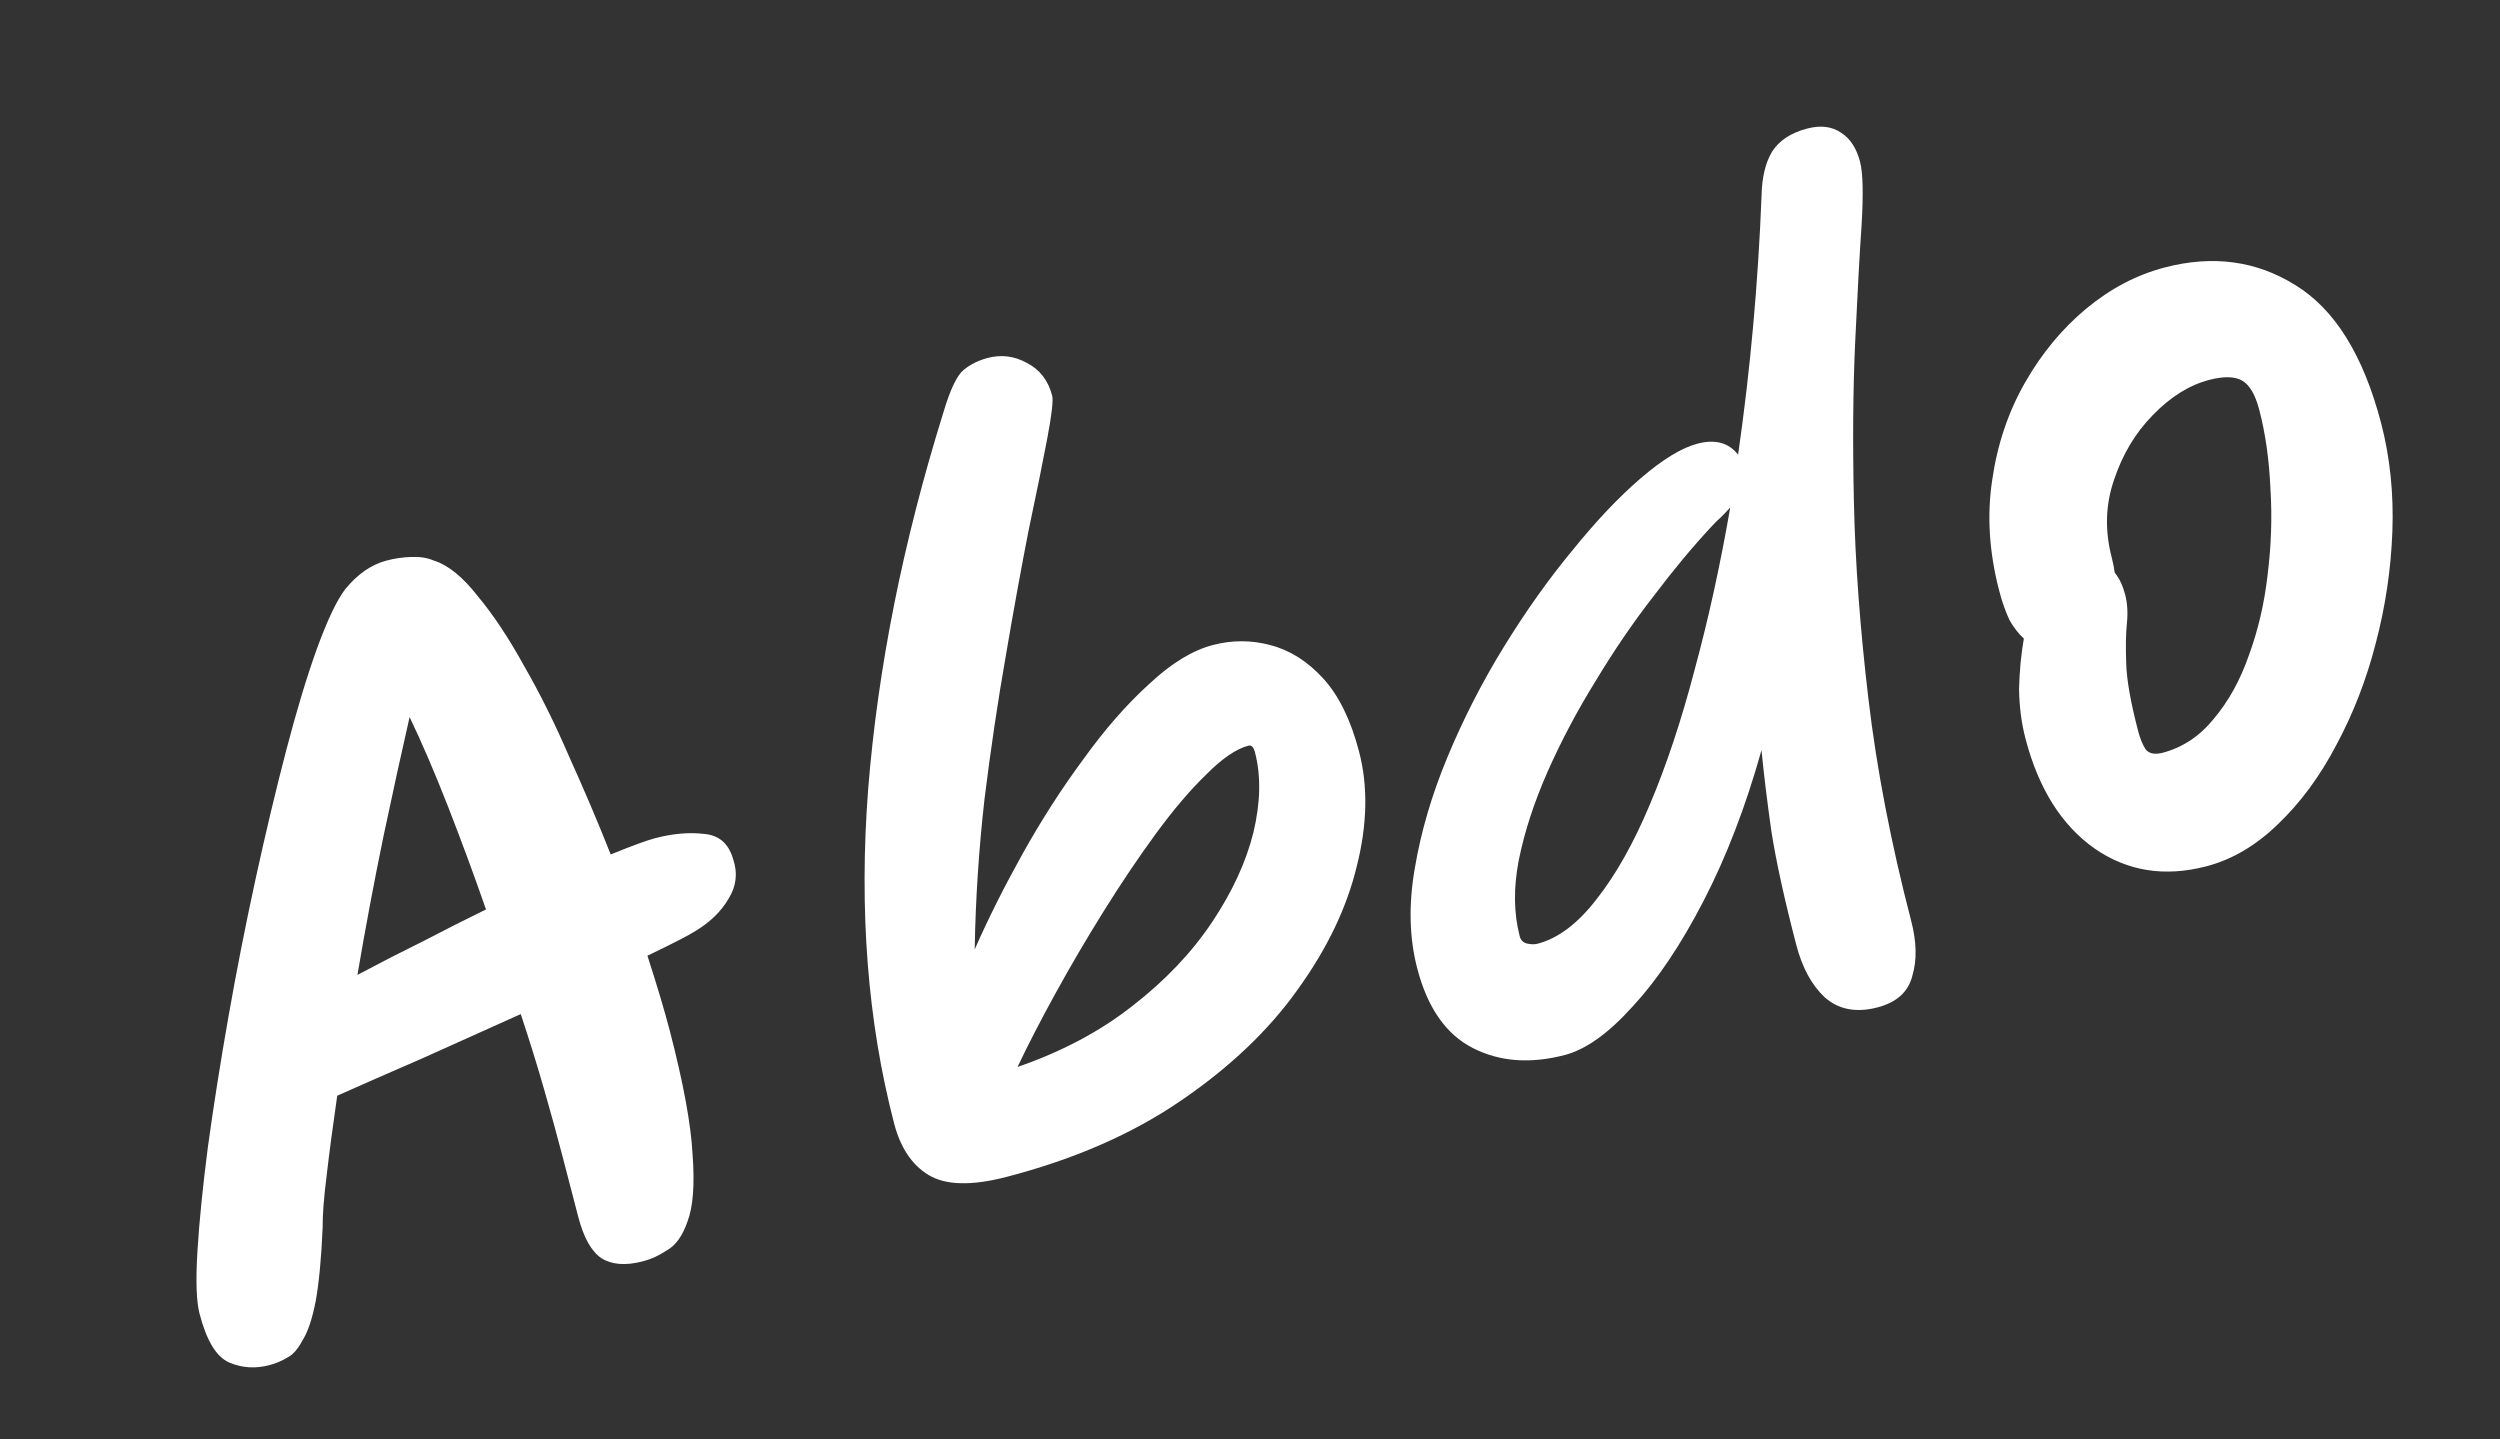 <?xml version="1.0" encoding="UTF-8"?> <svg xmlns="http://www.w3.org/2000/svg" width="99" height="57" viewBox="0 0 99 57" fill="none"><rect x="0" y="0" width="99" height="57" fill="#333333" stroke="none"/><path d="M10.665 54.06C10.107 54.206 9.577 54.17 9.075 53.954C8.572 53.737 8.181 53.095 7.903 52.027C7.776 51.539 7.748 50.716 7.818 49.556C7.888 48.397 8.026 47.022 8.231 45.431C8.454 43.811 8.725 42.091 9.045 40.271C9.365 38.452 9.723 36.635 10.118 34.821C10.514 33.007 10.916 31.315 11.326 29.745C11.735 28.175 12.141 26.829 12.543 25.708C12.963 24.557 13.339 23.764 13.673 23.33C14.162 22.732 14.708 22.354 15.312 22.197C15.637 22.112 15.96 22.065 16.28 22.056C16.623 22.041 16.921 22.088 17.172 22.196C17.738 22.371 18.319 22.839 18.915 23.602C19.527 24.335 20.139 25.255 20.749 26.361C21.383 27.46 21.982 28.668 22.548 29.984C23.131 31.271 23.677 32.555 24.184 33.836C25.036 33.49 25.625 33.275 25.95 33.19C26.647 33.009 27.29 32.953 27.878 33.023C28.461 33.07 28.842 33.392 29.023 33.99C29.221 34.558 29.162 35.094 28.846 35.598C28.555 36.096 28.119 36.519 27.541 36.868C27.286 37.034 26.652 37.36 25.638 37.847C26.016 39.014 26.311 40.003 26.523 40.816C27.061 42.883 27.362 44.516 27.426 45.715C27.514 46.907 27.447 47.792 27.225 48.371C27.027 48.943 26.755 49.324 26.407 49.514C26.089 49.721 25.791 49.861 25.512 49.933C25.489 49.939 25.465 49.945 25.442 49.951C24.769 50.127 24.224 50.083 23.808 49.819C23.415 49.549 23.113 49.008 22.901 48.195L22.257 45.721C22.058 44.955 21.822 44.099 21.551 43.153C21.28 42.206 20.97 41.208 20.622 40.158C19.312 40.747 18.003 41.336 16.693 41.925C15.4 42.485 14.287 42.973 13.354 43.39C13.185 44.55 13.047 45.591 12.94 46.511C12.826 47.409 12.772 48.105 12.777 48.6C12.725 49.829 12.632 50.807 12.5 51.536C12.361 52.242 12.186 52.759 11.974 53.087C11.791 53.432 11.589 53.658 11.369 53.765C11.155 53.895 10.92 53.994 10.665 54.06ZM14.154 38.606C15.069 38.12 15.956 37.666 16.813 37.244C17.664 36.799 18.475 36.389 19.246 36.015C18.755 34.605 18.249 33.237 17.73 31.909C17.21 30.581 16.707 29.41 16.22 28.396C15.918 29.714 15.573 31.292 15.183 33.13C14.811 34.938 14.468 36.763 14.154 38.606ZM39.865 46.604C38.471 46.967 37.435 46.94 36.756 46.521C36.106 46.12 35.657 45.444 35.408 44.491C34.356 40.45 34.013 36.038 34.379 31.255C34.763 26.443 35.759 21.459 37.367 16.304C37.632 15.416 37.898 14.863 38.163 14.646C38.429 14.428 38.748 14.27 39.119 14.173C39.653 14.034 40.166 14.099 40.658 14.368C41.173 14.63 41.509 15.064 41.666 15.668C41.714 15.854 41.65 16.416 41.473 17.355C41.296 18.294 41.052 19.498 40.74 20.968C40.452 22.432 40.151 24.085 39.837 25.928C39.517 27.747 39.233 29.656 38.985 31.655C38.76 33.648 38.631 35.629 38.598 37.597C39.127 36.392 39.755 35.138 40.482 33.833C41.226 32.498 42.028 31.247 42.89 30.08C43.746 28.89 44.615 27.895 45.498 27.095C46.374 26.271 47.219 25.754 48.032 25.542C48.799 25.342 49.555 25.344 50.303 25.546C51.073 25.742 51.77 26.181 52.394 26.861C53.017 27.542 53.492 28.51 53.819 29.764C54.176 31.134 54.147 32.642 53.732 34.288C53.341 35.927 52.562 37.556 51.397 39.174C50.254 40.786 48.714 42.254 46.777 43.577C44.863 44.893 42.559 45.903 39.865 46.604ZM40.294 42.252C42.046 41.647 43.56 40.843 44.837 39.841C46.137 38.833 47.188 37.728 47.991 36.527C48.795 35.326 49.342 34.142 49.633 32.974C49.918 31.784 49.94 30.724 49.698 29.795C49.644 29.586 49.558 29.497 49.442 29.527C48.954 29.654 48.396 30.035 47.768 30.67C47.134 31.282 46.469 32.062 45.774 33.012C45.079 33.962 44.391 34.985 43.709 36.08C43.026 37.175 42.391 38.258 41.802 39.329C41.213 40.4 40.71 41.374 40.294 42.252ZM68.829 18.005C69.314 14.63 69.624 11.201 69.759 7.719C69.775 7.02 69.912 6.451 70.17 6.012C70.451 5.567 70.917 5.26 71.567 5.09C72.101 4.951 72.55 5.008 72.913 5.26C73.271 5.49 73.519 5.871 73.658 6.406C73.773 6.847 73.793 7.685 73.718 8.92C73.636 10.131 73.552 11.666 73.466 13.524C73.379 15.382 73.362 17.507 73.415 19.898C73.467 22.291 73.659 24.882 73.989 27.673C74.319 30.464 74.883 33.392 75.681 36.458C75.899 37.294 75.915 38.021 75.729 38.64C75.572 39.276 75.111 39.694 74.344 39.894C73.508 40.111 72.817 39.981 72.271 39.504C71.748 39.02 71.369 38.325 71.133 37.419C70.667 35.631 70.338 34.129 70.146 32.915C69.971 31.671 69.841 30.601 69.756 29.705C69.126 31.953 68.357 33.951 67.449 35.7C66.558 37.42 65.628 38.803 64.66 39.849C63.699 40.918 62.8 41.561 61.964 41.779C60.593 42.136 59.379 42.043 58.32 41.5C57.261 40.958 56.529 39.908 56.123 38.352C55.809 37.145 55.776 35.826 56.024 34.398C56.266 32.946 56.699 31.469 57.325 29.967C57.95 28.465 58.69 27.02 59.544 25.631C60.415 24.214 61.322 22.936 62.266 21.798C63.203 20.636 64.108 19.681 64.979 18.933C65.851 18.186 66.6 17.73 67.227 17.567C67.924 17.385 68.458 17.531 68.829 18.005ZM68.518 20.095C68.403 20.224 68.276 20.356 68.138 20.492C68.017 20.598 67.898 20.715 67.783 20.844C67.046 21.632 66.281 22.55 65.488 23.6C64.689 24.626 63.925 25.743 63.198 26.949C62.464 28.132 61.824 29.34 61.278 30.574C60.748 31.779 60.369 32.944 60.142 34.069C59.931 35.166 59.944 36.167 60.18 37.072C60.222 37.235 60.322 37.333 60.48 37.367C60.637 37.4 60.774 37.401 60.89 37.371C61.703 37.16 62.48 36.573 63.222 35.611C63.986 34.643 64.69 33.393 65.333 31.862C65.993 30.301 66.584 28.523 67.106 26.527C67.651 24.525 68.121 22.381 68.518 20.095ZM87.368 34.307C85.719 34.736 84.244 34.501 82.942 33.599C81.635 32.675 80.725 31.226 80.21 29.252C80.047 28.625 79.962 27.965 79.955 27.272C79.972 26.573 80.035 25.912 80.145 25.288C79.952 25.115 79.766 24.879 79.588 24.578C79.428 24.247 79.287 23.85 79.166 23.386C78.773 21.876 78.68 20.424 78.888 19.031C79.089 17.615 79.522 16.324 80.186 15.159C80.85 13.994 81.661 13.014 82.619 12.219C83.578 11.424 84.615 10.881 85.729 10.59C87.634 10.094 89.356 10.328 90.897 11.291C92.46 12.247 93.593 14.073 94.295 16.767C94.645 18.114 94.793 19.539 94.738 21.041C94.683 22.544 94.462 24.027 94.075 25.492C93.704 26.928 93.185 28.266 92.516 29.507C91.87 30.741 91.1 31.785 90.207 32.638C89.336 33.484 88.39 34.041 87.368 34.307ZM83.743 22.677C83.926 22.902 84.063 23.189 84.154 23.538C84.244 23.886 84.268 24.264 84.226 24.672C84.183 25.08 84.174 25.615 84.198 26.279C84.216 26.919 84.373 27.808 84.669 28.946C84.748 29.248 84.849 29.494 84.974 29.685C85.115 29.847 85.336 29.888 85.638 29.81C86.428 29.604 87.105 29.155 87.668 28.463C88.255 27.764 88.719 26.924 89.058 25.943C89.421 24.956 89.667 23.9 89.796 22.775C89.941 21.621 89.98 20.483 89.91 19.36C89.859 18.208 89.712 17.167 89.469 16.238C89.312 15.634 89.087 15.246 88.794 15.075C88.502 14.903 88.065 14.893 87.484 15.044C86.695 15.249 85.948 15.717 85.245 16.445C84.559 17.145 84.05 17.997 83.716 19.001C83.377 19.983 83.346 21.007 83.624 22.076C83.678 22.285 83.718 22.485 83.743 22.677Z" fill="white"></path></svg> 